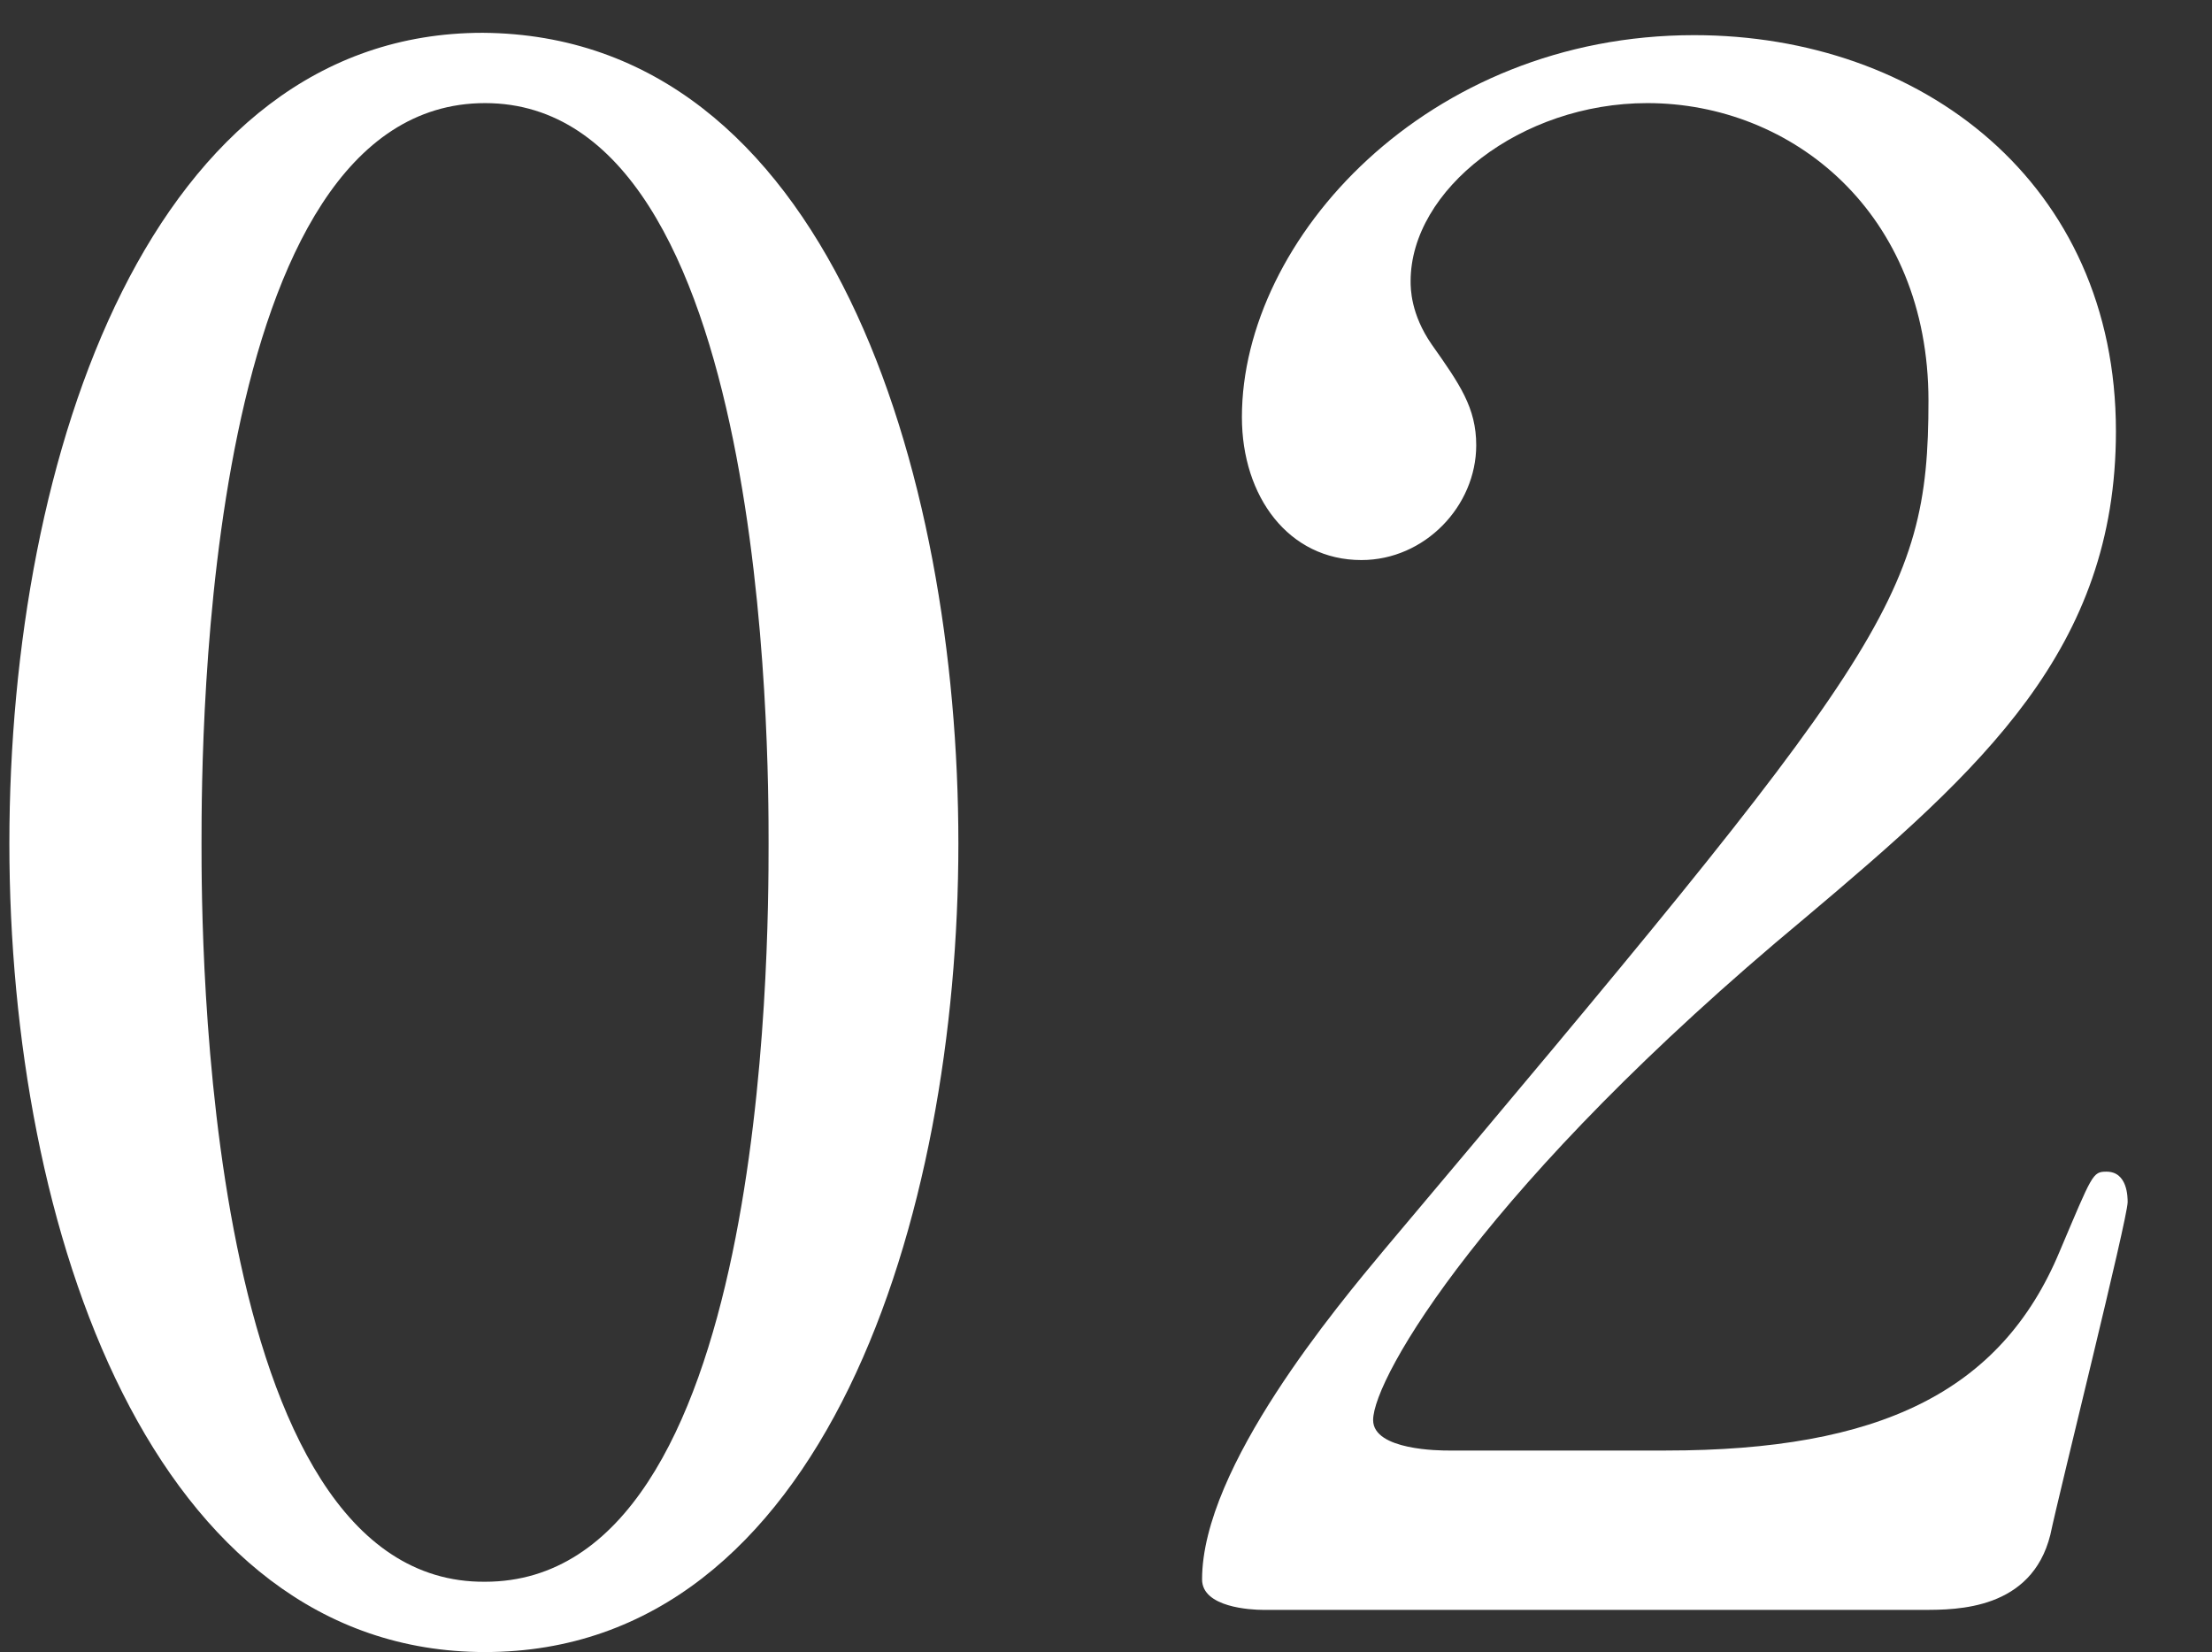 <?xml version="1.0" encoding="utf-8"?>
<!-- Generator: Adobe Illustrator 28.0.0, SVG Export Plug-In . SVG Version: 6.00 Build 0)  -->
<svg version="1.1" id="レイヤー_1" xmlns="http://www.w3.org/2000/svg" xmlns:xlink="http://www.w3.org/1999/xlink" x="0px"
	 y="0px" viewBox="0 0 94.4 70.5" style="enable-background:new 0 0 94.4 70.5;" xml:space="preserve">
<rect x="0" y="0" width="94.4" height="70.5" fill="#333333" stroke="none"/>
<style type="text/css">
	.st0{fill:#FFFFFF;}
</style>
<g>
	<path class="st0" d="M20.7,70.5C6.5,70.5,0.4,52.5,0.4,36c0-16.7,6.1-34.6,20.2-34.6C35.3,1.5,40.9,20.1,40.9,36
		C40.9,51.9,35.2,70.5,20.7,70.5z M20.7,4.4c-12,0-12.1,27-12.1,31.6c0,3.7,0,31.6,12.1,31.5c12,0,12.1-26.8,12.1-31.5
		C32.8,32.2,32.8,4.4,20.7,4.4z"/>
	<path class="st0" d="M53.9,68.7c-0.5,0-2.6-0.1-2.6-1.3c0-4.8,5.8-11.7,7.8-14.1C80.4,28,82.3,25.6,82.3,17.1c0-8-5.8-12.7-12-12.7
		c-5.4,0-10.1,3.7-10.1,7.6c0,0.3,0,1.4,0.9,2.7c1.2,1.7,1.9,2.7,1.9,4.3c0,2.6-2.2,4.9-4.9,4.9c-3.1,0-5.1-2.7-5.1-6.1
		c0-7.6,7.9-16.3,19.3-16.3c9.7,0,18,6.3,18,16.9c0,9.3-5.7,14.4-13.3,20.8C63.4,50.5,58.6,58.8,58.6,60.6c0,1.3,2.9,1.3,3.2,1.3
		h9.3c9.1,0,14.3-2.5,16.8-8.5c1.4-3.3,1.4-3.4,2-3.4c0.9,0,0.9,1.1,0.9,1.3c0,0.7-2.9,12.3-3.3,14.2c-0.8,3.2-4,3.2-5.4,3.2H53.9z"
		/>
</g>
<g>
</g>
<g>
</g>
<g>
</g>
<g>
</g>
<g>
</g>
<g>
</g>
</svg>
